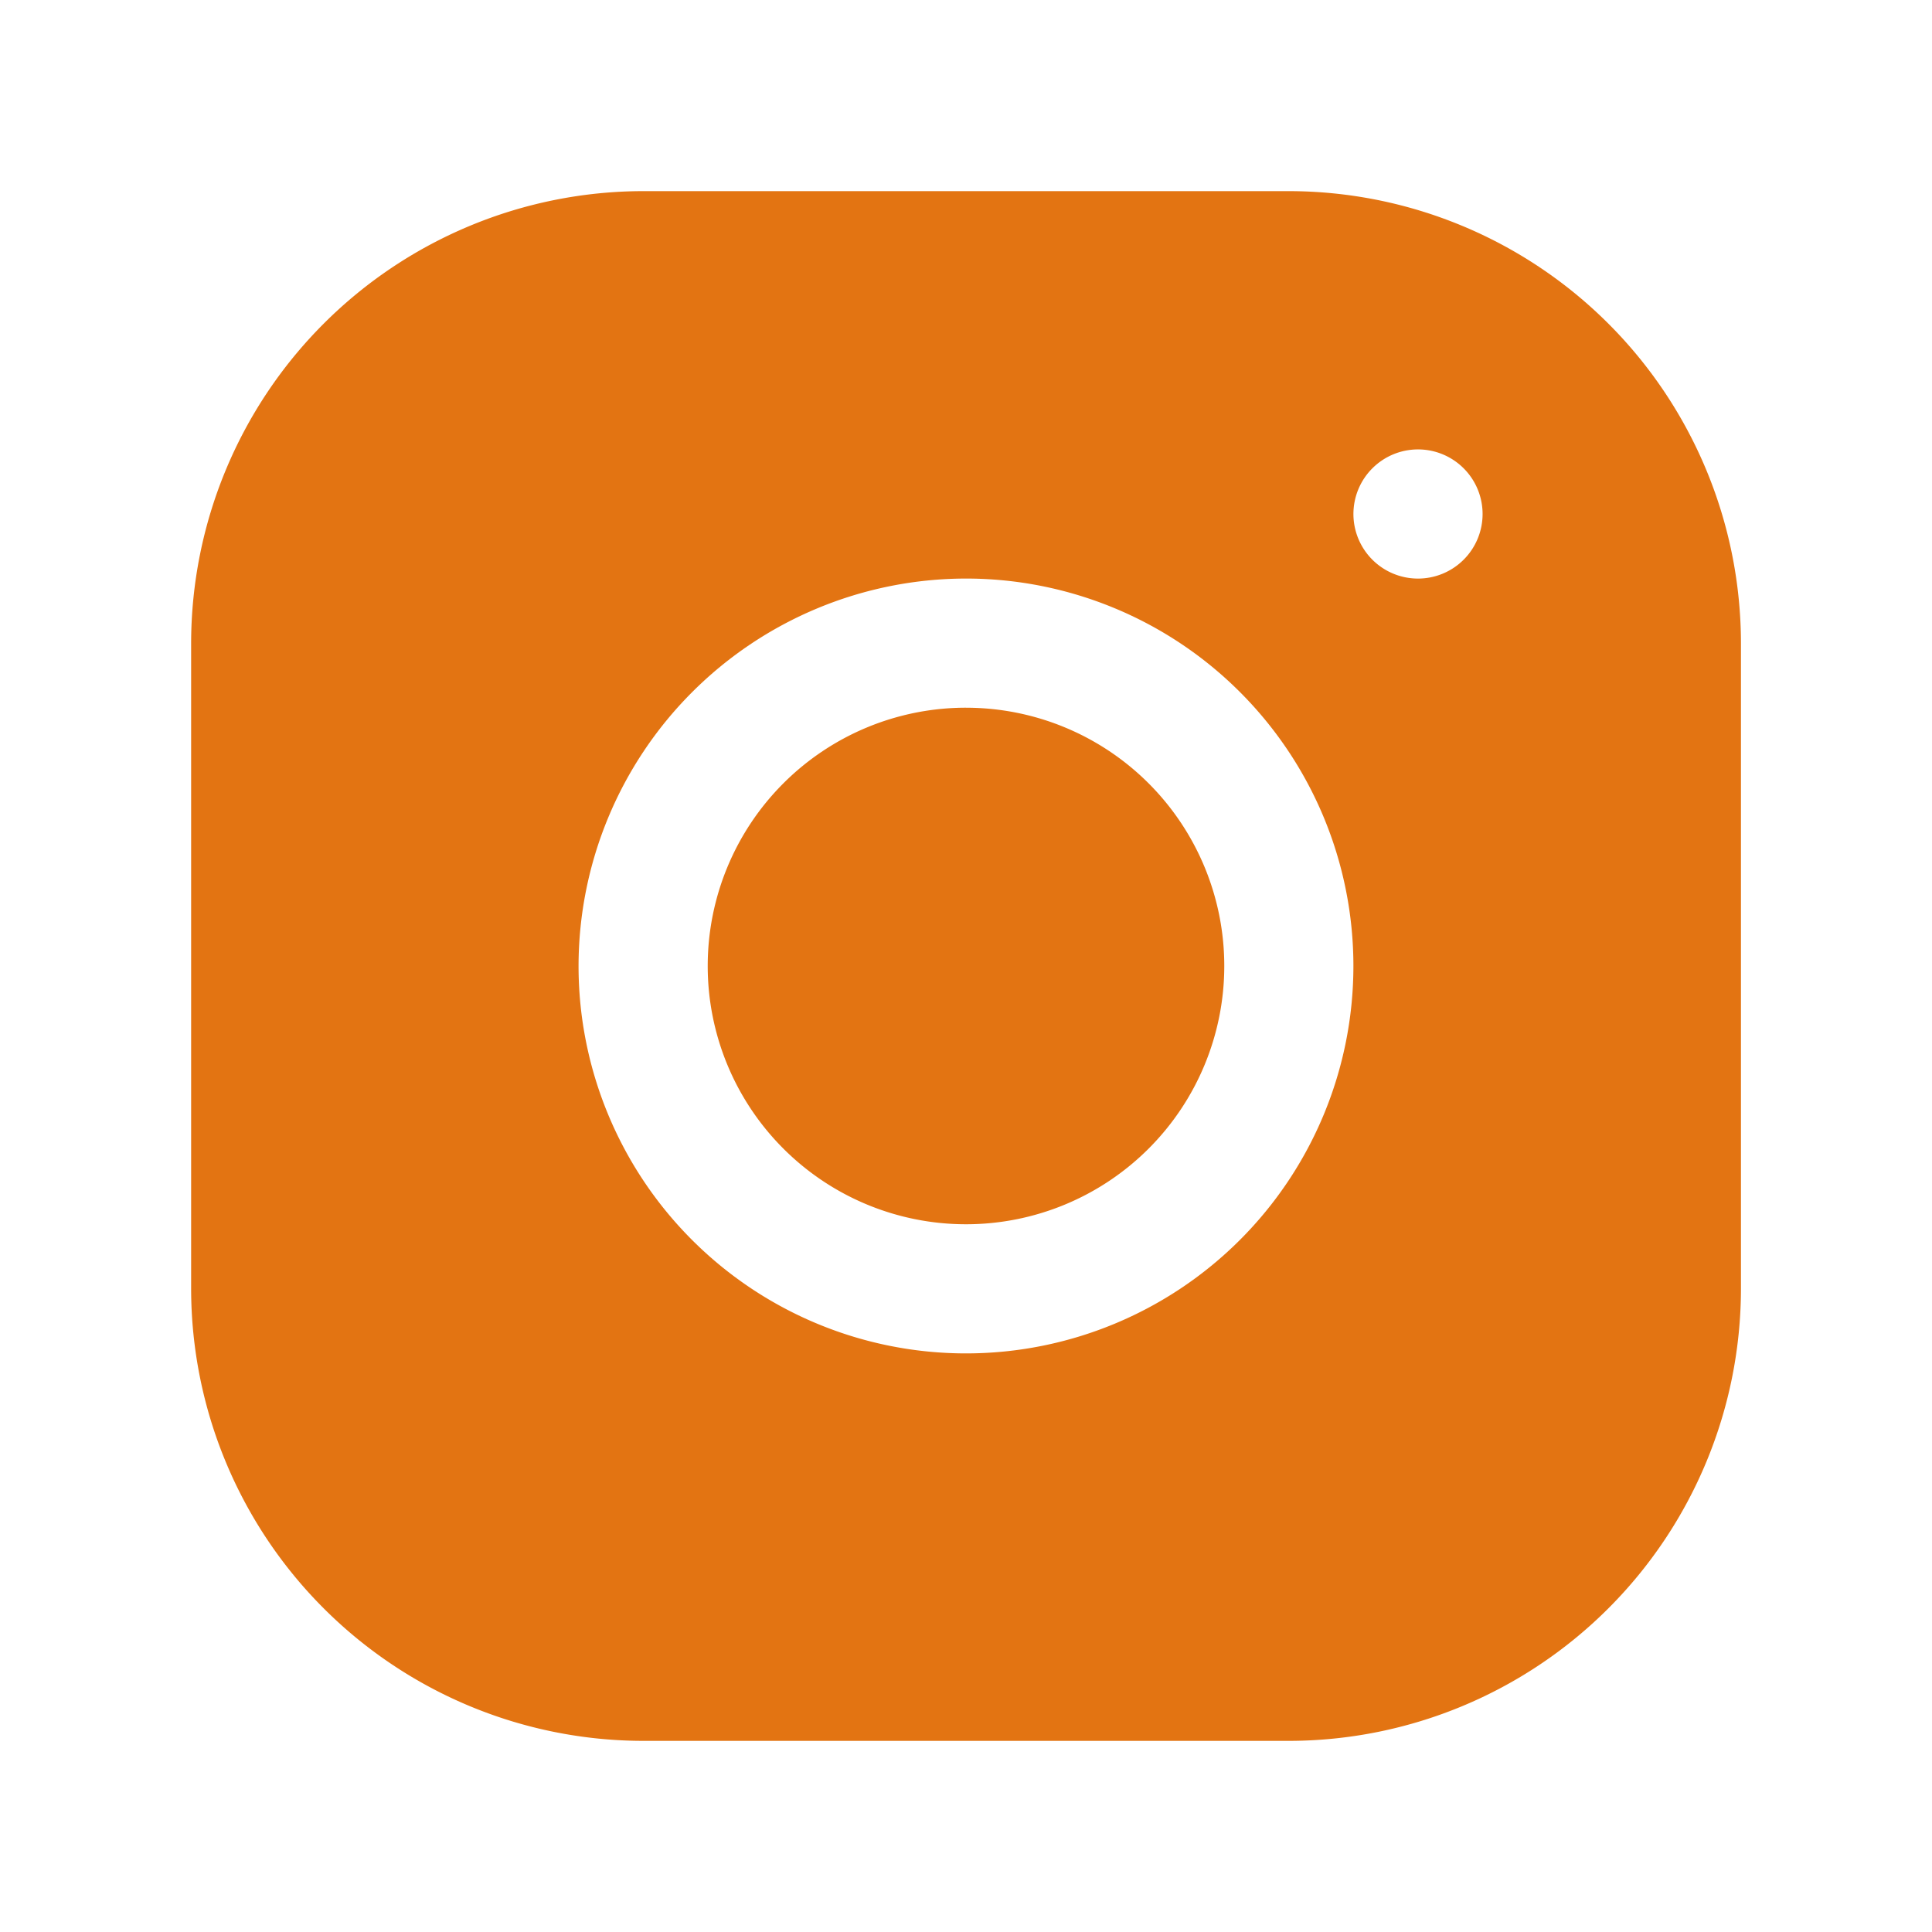 <svg xmlns="http://www.w3.org/2000/svg" xmlns:xlink="http://www.w3.org/1999/xlink" width="90.974" height="90.974" viewBox="0 0 90.974 90.974">
  <defs>
    <filter id="icons8-instagram" x="0" y="0" width="90.974" height="90.974" filterUnits="userSpaceOnUse">
      <feOffset dy="3" input="SourceAlpha"/>
      <feGaussianBlur stdDeviation="3" result="blur"/>
      <feFlood flood-opacity="0.161"/>
      <feComposite operator="in" in2="blur"/>
      <feComposite in="SourceGraphic"/>
    </filter>
  </defs>
  <g transform="matrix(1, 0, 0, 1, 0, 0)" filter="url(#icons8-instagram)">
    <path id="icons8-instagram-2" data-name="icons8-instagram" d="M24.278,3A21.309,21.309,0,0,0,3,24.29V54.7A21.309,21.309,0,0,0,24.29,75.974H54.7a21.309,21.309,0,0,0,21.278-21.29V24.278A21.309,21.309,0,0,0,54.684,3ZM60.771,15.162A3.041,3.041,0,1,1,57.73,18.2,3.042,3.042,0,0,1,60.771,15.162ZM39.487,21.243A18.243,18.243,0,1,1,21.243,39.487,18.262,18.262,0,0,1,39.487,21.243Zm0,6.081A12.162,12.162,0,1,0,51.649,39.487,12.162,12.162,0,0,0,39.487,27.325Z" transform="translate(6 3)" fill="#e37412"/>
  </g>
</svg>
